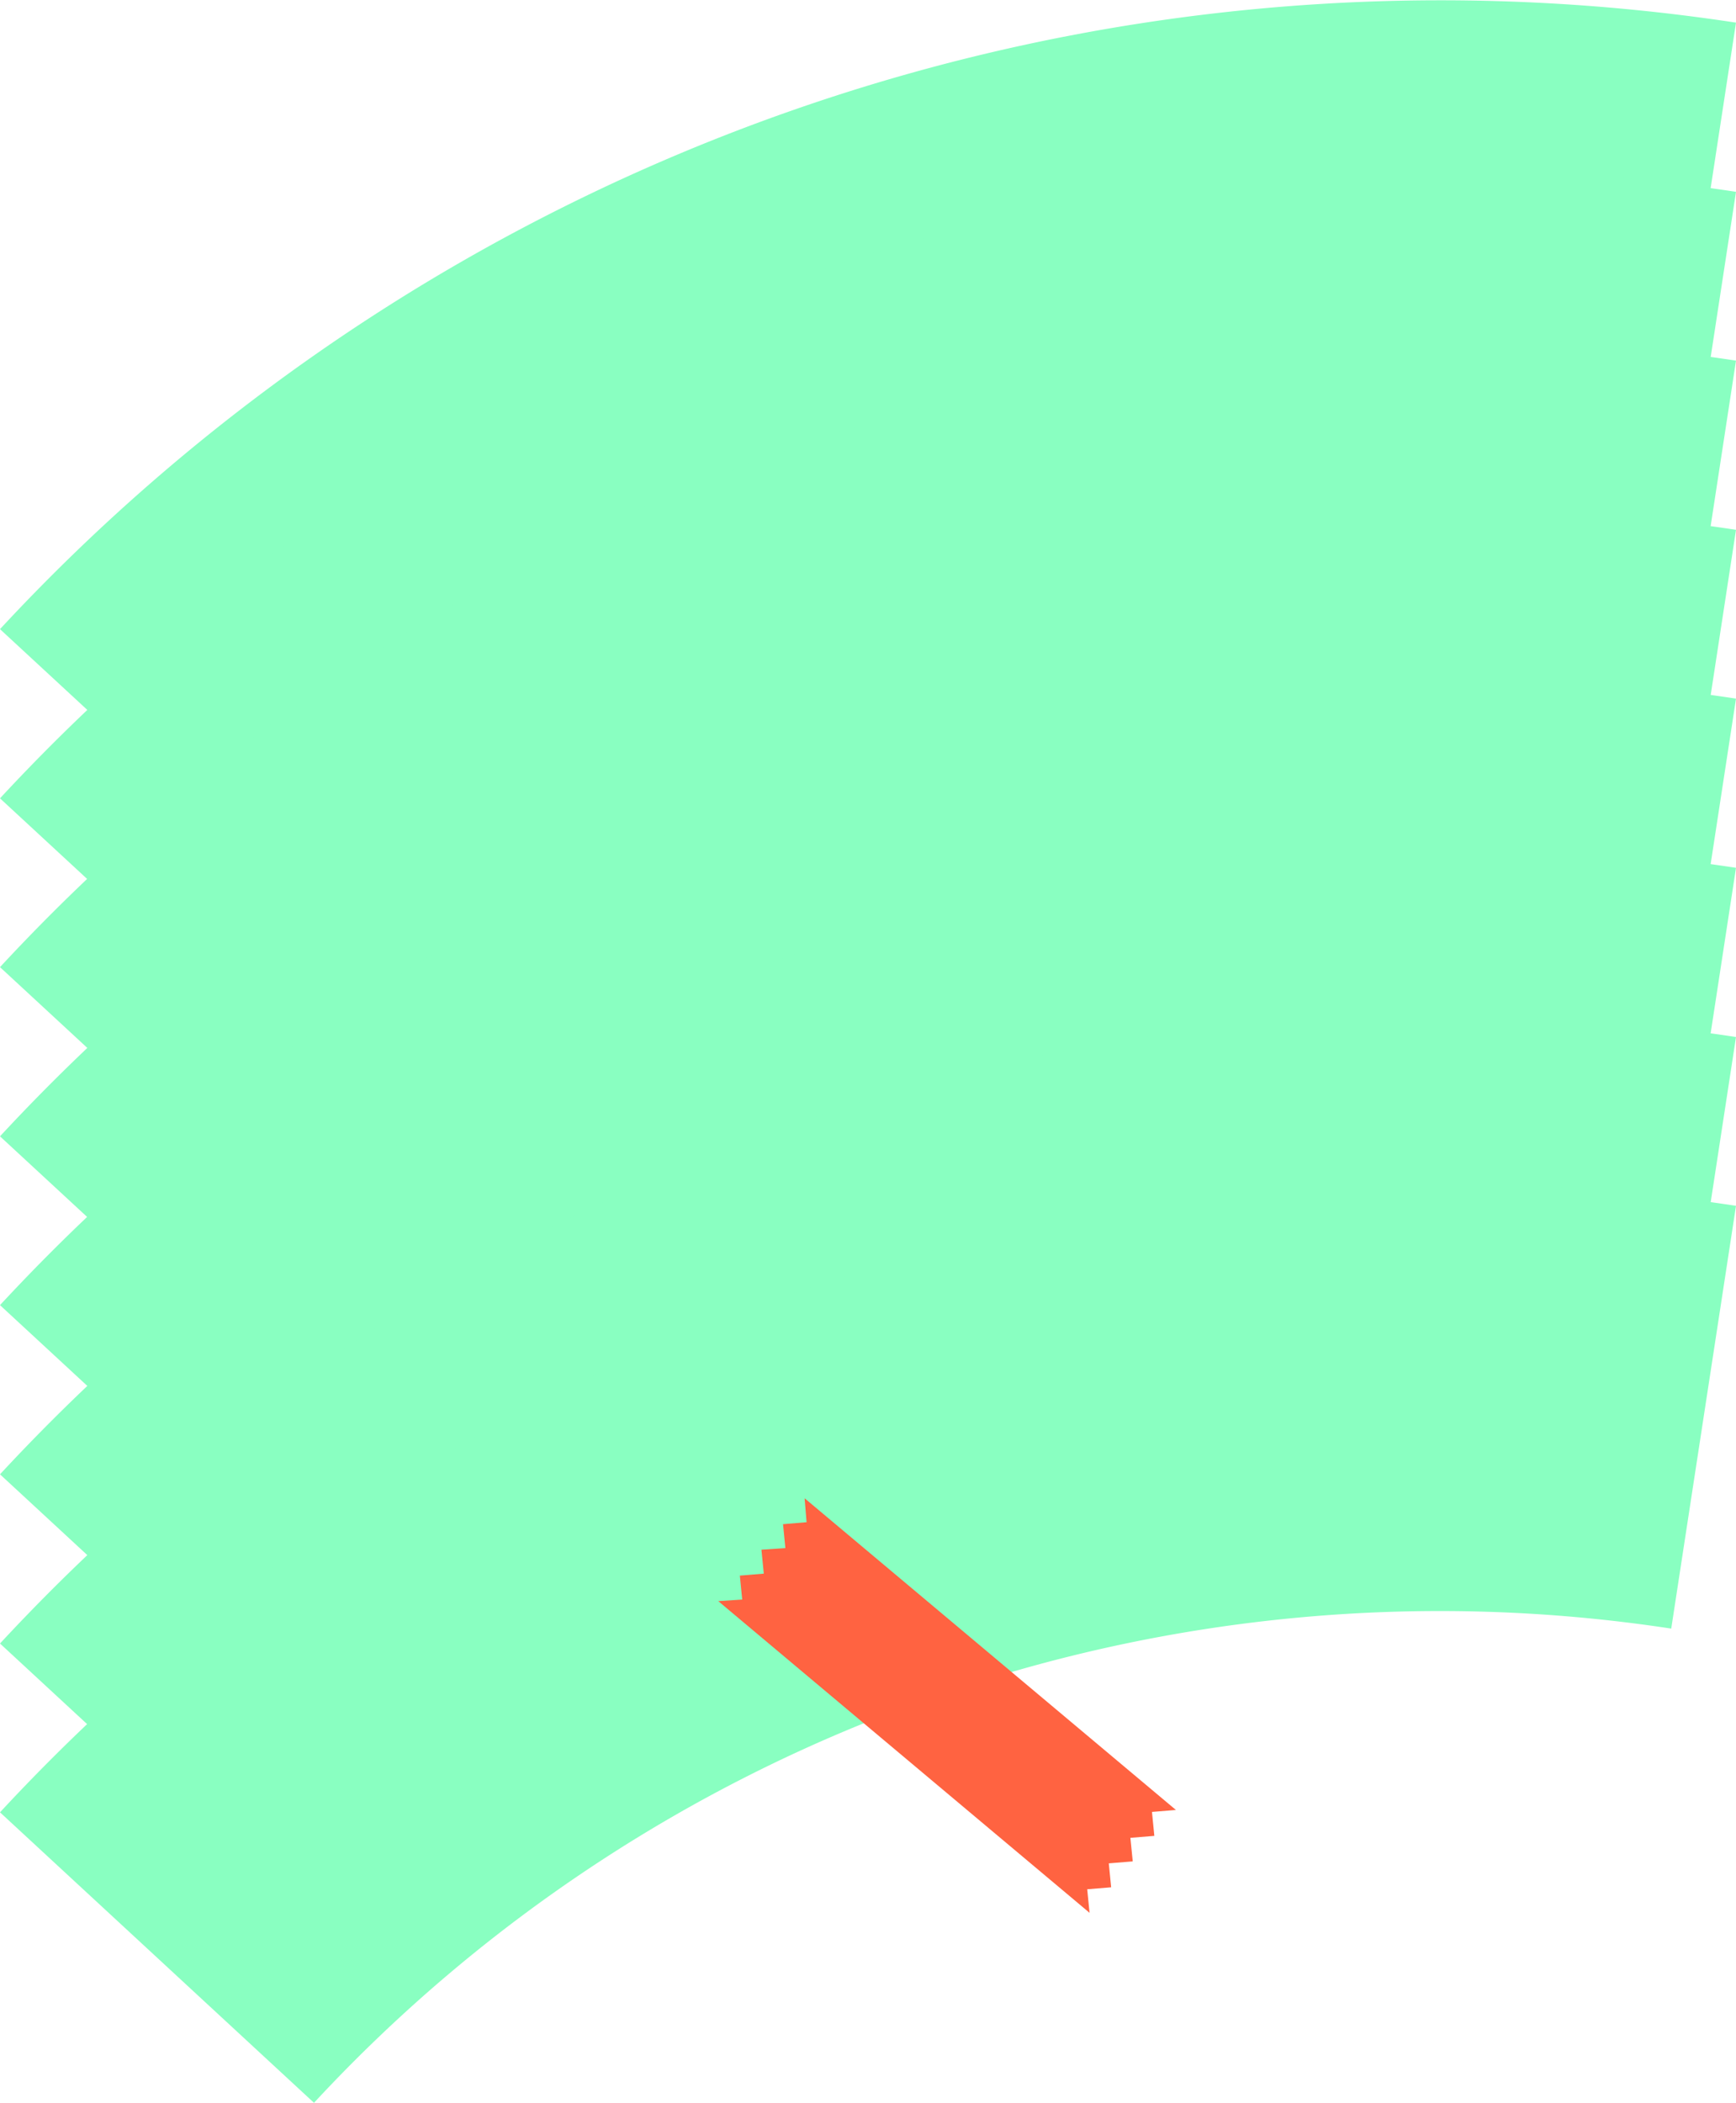 <svg xmlns="http://www.w3.org/2000/svg" width="442.3" height="535.666" viewBox="0 0 442.3 535.666"><defs><style>.a{fill:#89ffc1;}.b{fill:#ff6341;}</style></defs><g transform="translate(-77.9 -102.534)"><path class="a" d="M77.9,262.8l80,74A391.037,391.037,0,0,1,503.7,216l16.5-107.7A500.6,500.6,0,0,0,77.9,262.8Z"/><path class="a" d="M77.9,305.9l80,74A391.037,391.037,0,0,1,503.7,259.1l16.5-107.7A500.6,500.6,0,0,0,77.9,305.9Z"/><path class="a" d="M77.9,348.9l80,74A391.037,391.037,0,0,1,503.7,302.1l16.5-107.7A500.6,500.6,0,0,0,77.9,348.9Z"/><path class="a" d="M77.9,392l80,74A391.037,391.037,0,0,1,503.7,345.2l16.5-107.7A500.6,500.6,0,0,0,77.9,392Z"/><path class="a" d="M77.9,435l80,74A391.037,391.037,0,0,1,503.7,388.2l16.5-107.7A500.6,500.6,0,0,0,77.9,435Z"/><path class="a" d="M77.9,478.1l80,74A391.037,391.037,0,0,1,503.7,431.3l16.5-107.7A500.6,500.6,0,0,0,77.9,478.1Z"/><path class="a" d="M77.9,521.2l80,74A391.037,391.037,0,0,1,503.7,474.4l16.5-107.7A500.6,500.6,0,0,0,77.9,521.2Z"/><path class="a" d="M77.9,564.2l80,74A391.037,391.037,0,0,1,503.7,517.4l16.5-107.7A500.6,500.6,0,0,0,77.9,564.2Z"/><path class="b" d="M361,583.3l-.6-6.1,6.1-.5-.6-6,6.1-.5-.6-6.1,6.1-.5-94.6-79.4.5,6.1-6,.5.6,6.1-6.1.4.6,6.1-6.1.5.6,6.1-6.1.4,94.6,79.4-.6-6Z"/></g></svg>